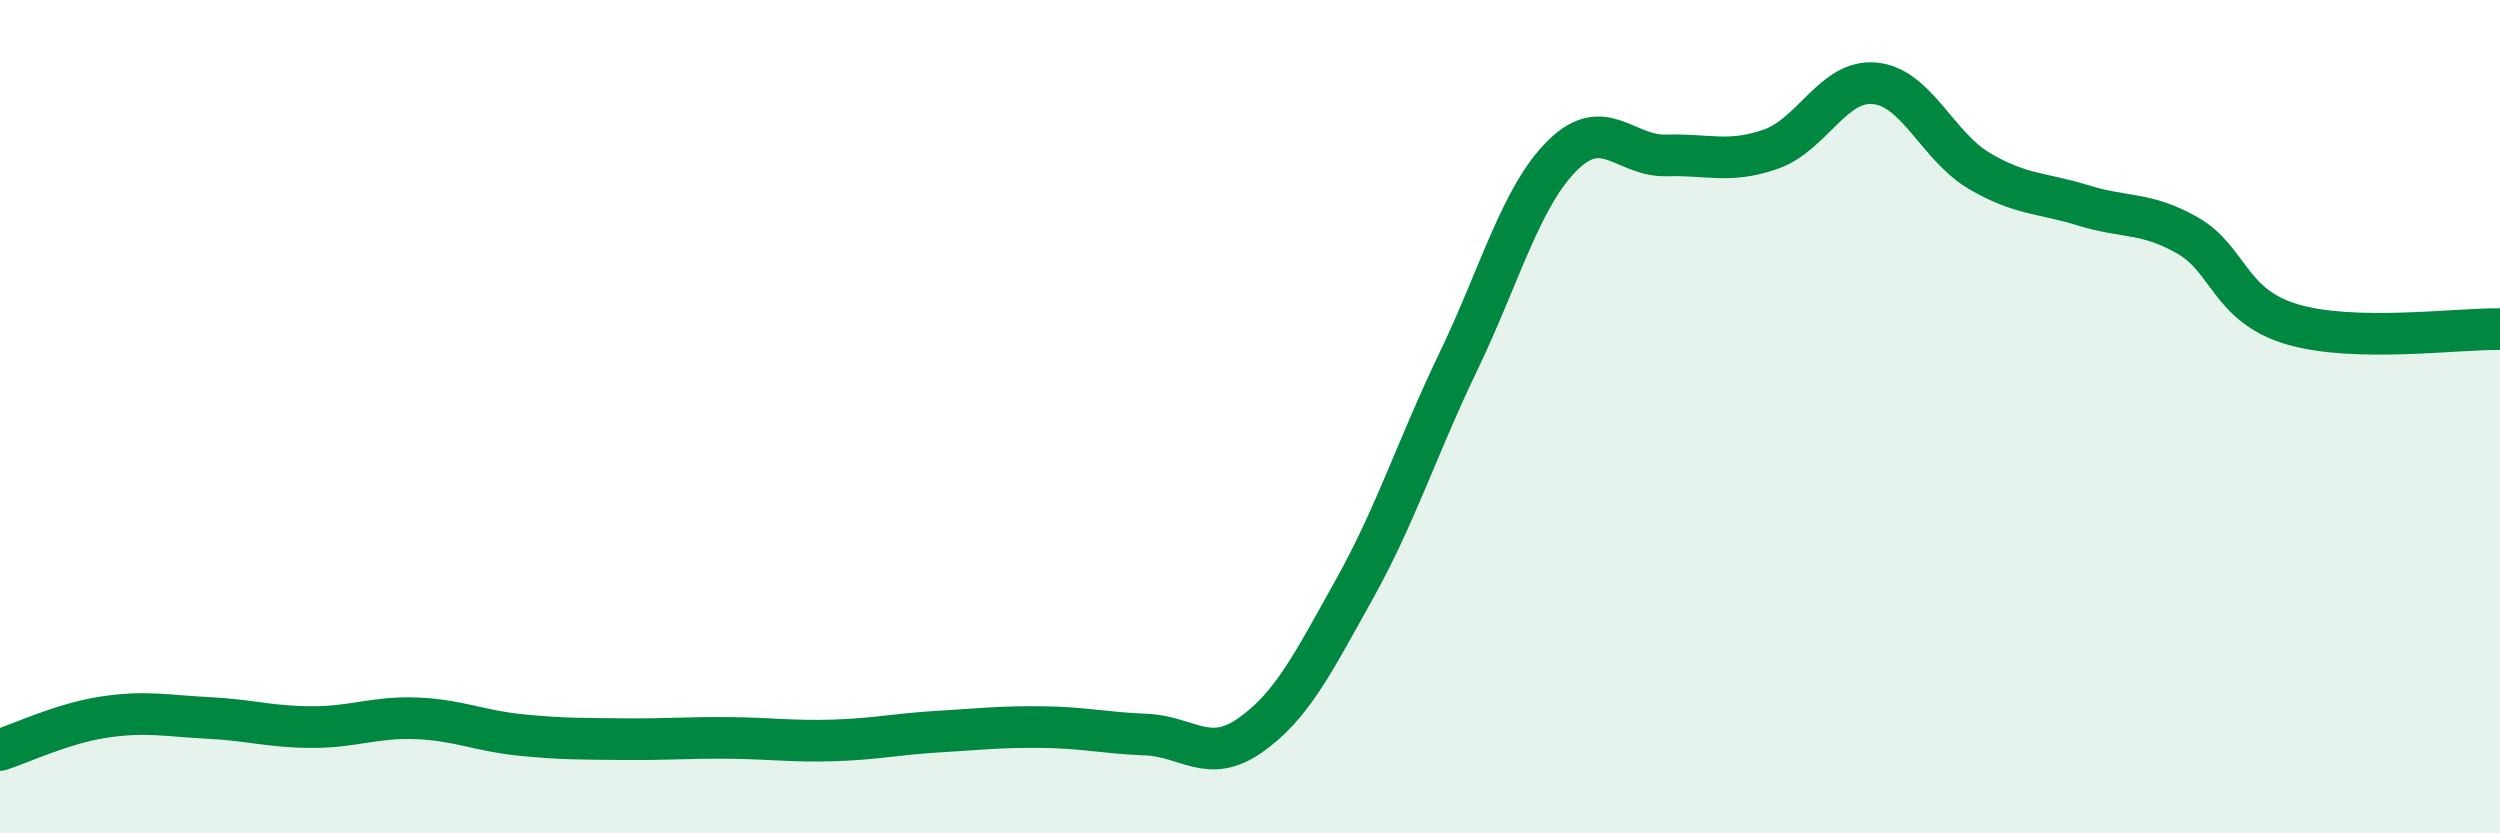 
    <svg width="60" height="20" viewBox="0 0 60 20" xmlns="http://www.w3.org/2000/svg">
      <path
        d="M 0,18 C 0.5,17.84 1.5,17.36 2.5,17.21 C 3.5,17.06 4,17.18 5,17.23 C 6,17.28 6.5,17.45 7.5,17.45 C 8.5,17.45 9,17.2 10,17.24 C 11,17.28 11.5,17.54 12.5,17.64 C 13.5,17.74 14,17.73 15,17.74 C 16,17.75 16.5,17.7 17.5,17.71 C 18.5,17.72 19,17.8 20,17.77 C 21,17.74 21.5,17.62 22.5,17.56 C 23.5,17.5 24,17.44 25,17.45 C 26,17.46 26.5,17.59 27.5,17.63 C 28.5,17.67 29,18.35 30,17.65 C 31,16.95 31.5,15.94 32.5,14.15 C 33.5,12.36 34,10.76 35,8.68 C 36,6.6 36.5,4.72 37.5,3.73 C 38.5,2.74 39,3.76 40,3.73 C 41,3.7 41.5,3.93 42.5,3.58 C 43.5,3.23 44,1.9 45,2 C 46,2.1 46.5,3.51 47.5,4.1 C 48.5,4.69 49,4.62 50,4.93 C 51,5.24 51.5,5.08 52.5,5.65 C 53.5,6.22 53.5,7.33 55,7.78 C 56.5,8.23 59,7.88 60,7.9L60 20L0 20Z"
        fill="#008740"
        opacity="0.1"
        stroke-linecap="round"
        stroke-linejoin="round"
      />
      <path
        d="M 0,18 C 0.5,17.84 1.5,17.36 2.5,17.21 C 3.5,17.06 4,17.18 5,17.23 C 6,17.28 6.5,17.45 7.5,17.45 C 8.5,17.45 9,17.2 10,17.24 C 11,17.28 11.5,17.54 12.5,17.64 C 13.5,17.74 14,17.73 15,17.74 C 16,17.75 16.5,17.7 17.5,17.71 C 18.5,17.72 19,17.8 20,17.77 C 21,17.74 21.5,17.62 22.5,17.56 C 23.5,17.5 24,17.44 25,17.45 C 26,17.46 26.5,17.59 27.5,17.63 C 28.5,17.67 29,18.35 30,17.65 C 31,16.95 31.5,15.94 32.5,14.15 C 33.5,12.36 34,10.76 35,8.68 C 36,6.6 36.5,4.72 37.5,3.73 C 38.5,2.74 39,3.76 40,3.73 C 41,3.7 41.5,3.93 42.5,3.58 C 43.5,3.23 44,1.9 45,2 C 46,2.1 46.5,3.51 47.5,4.1 C 48.5,4.69 49,4.62 50,4.93 C 51,5.24 51.5,5.08 52.5,5.65 C 53.5,6.22 53.5,7.33 55,7.78 C 56.5,8.23 59,7.88 60,7.9"
        stroke="#008740"
        stroke-width="1"
        fill="none"
        stroke-linecap="round"
        stroke-linejoin="round"
      />
    </svg>
  